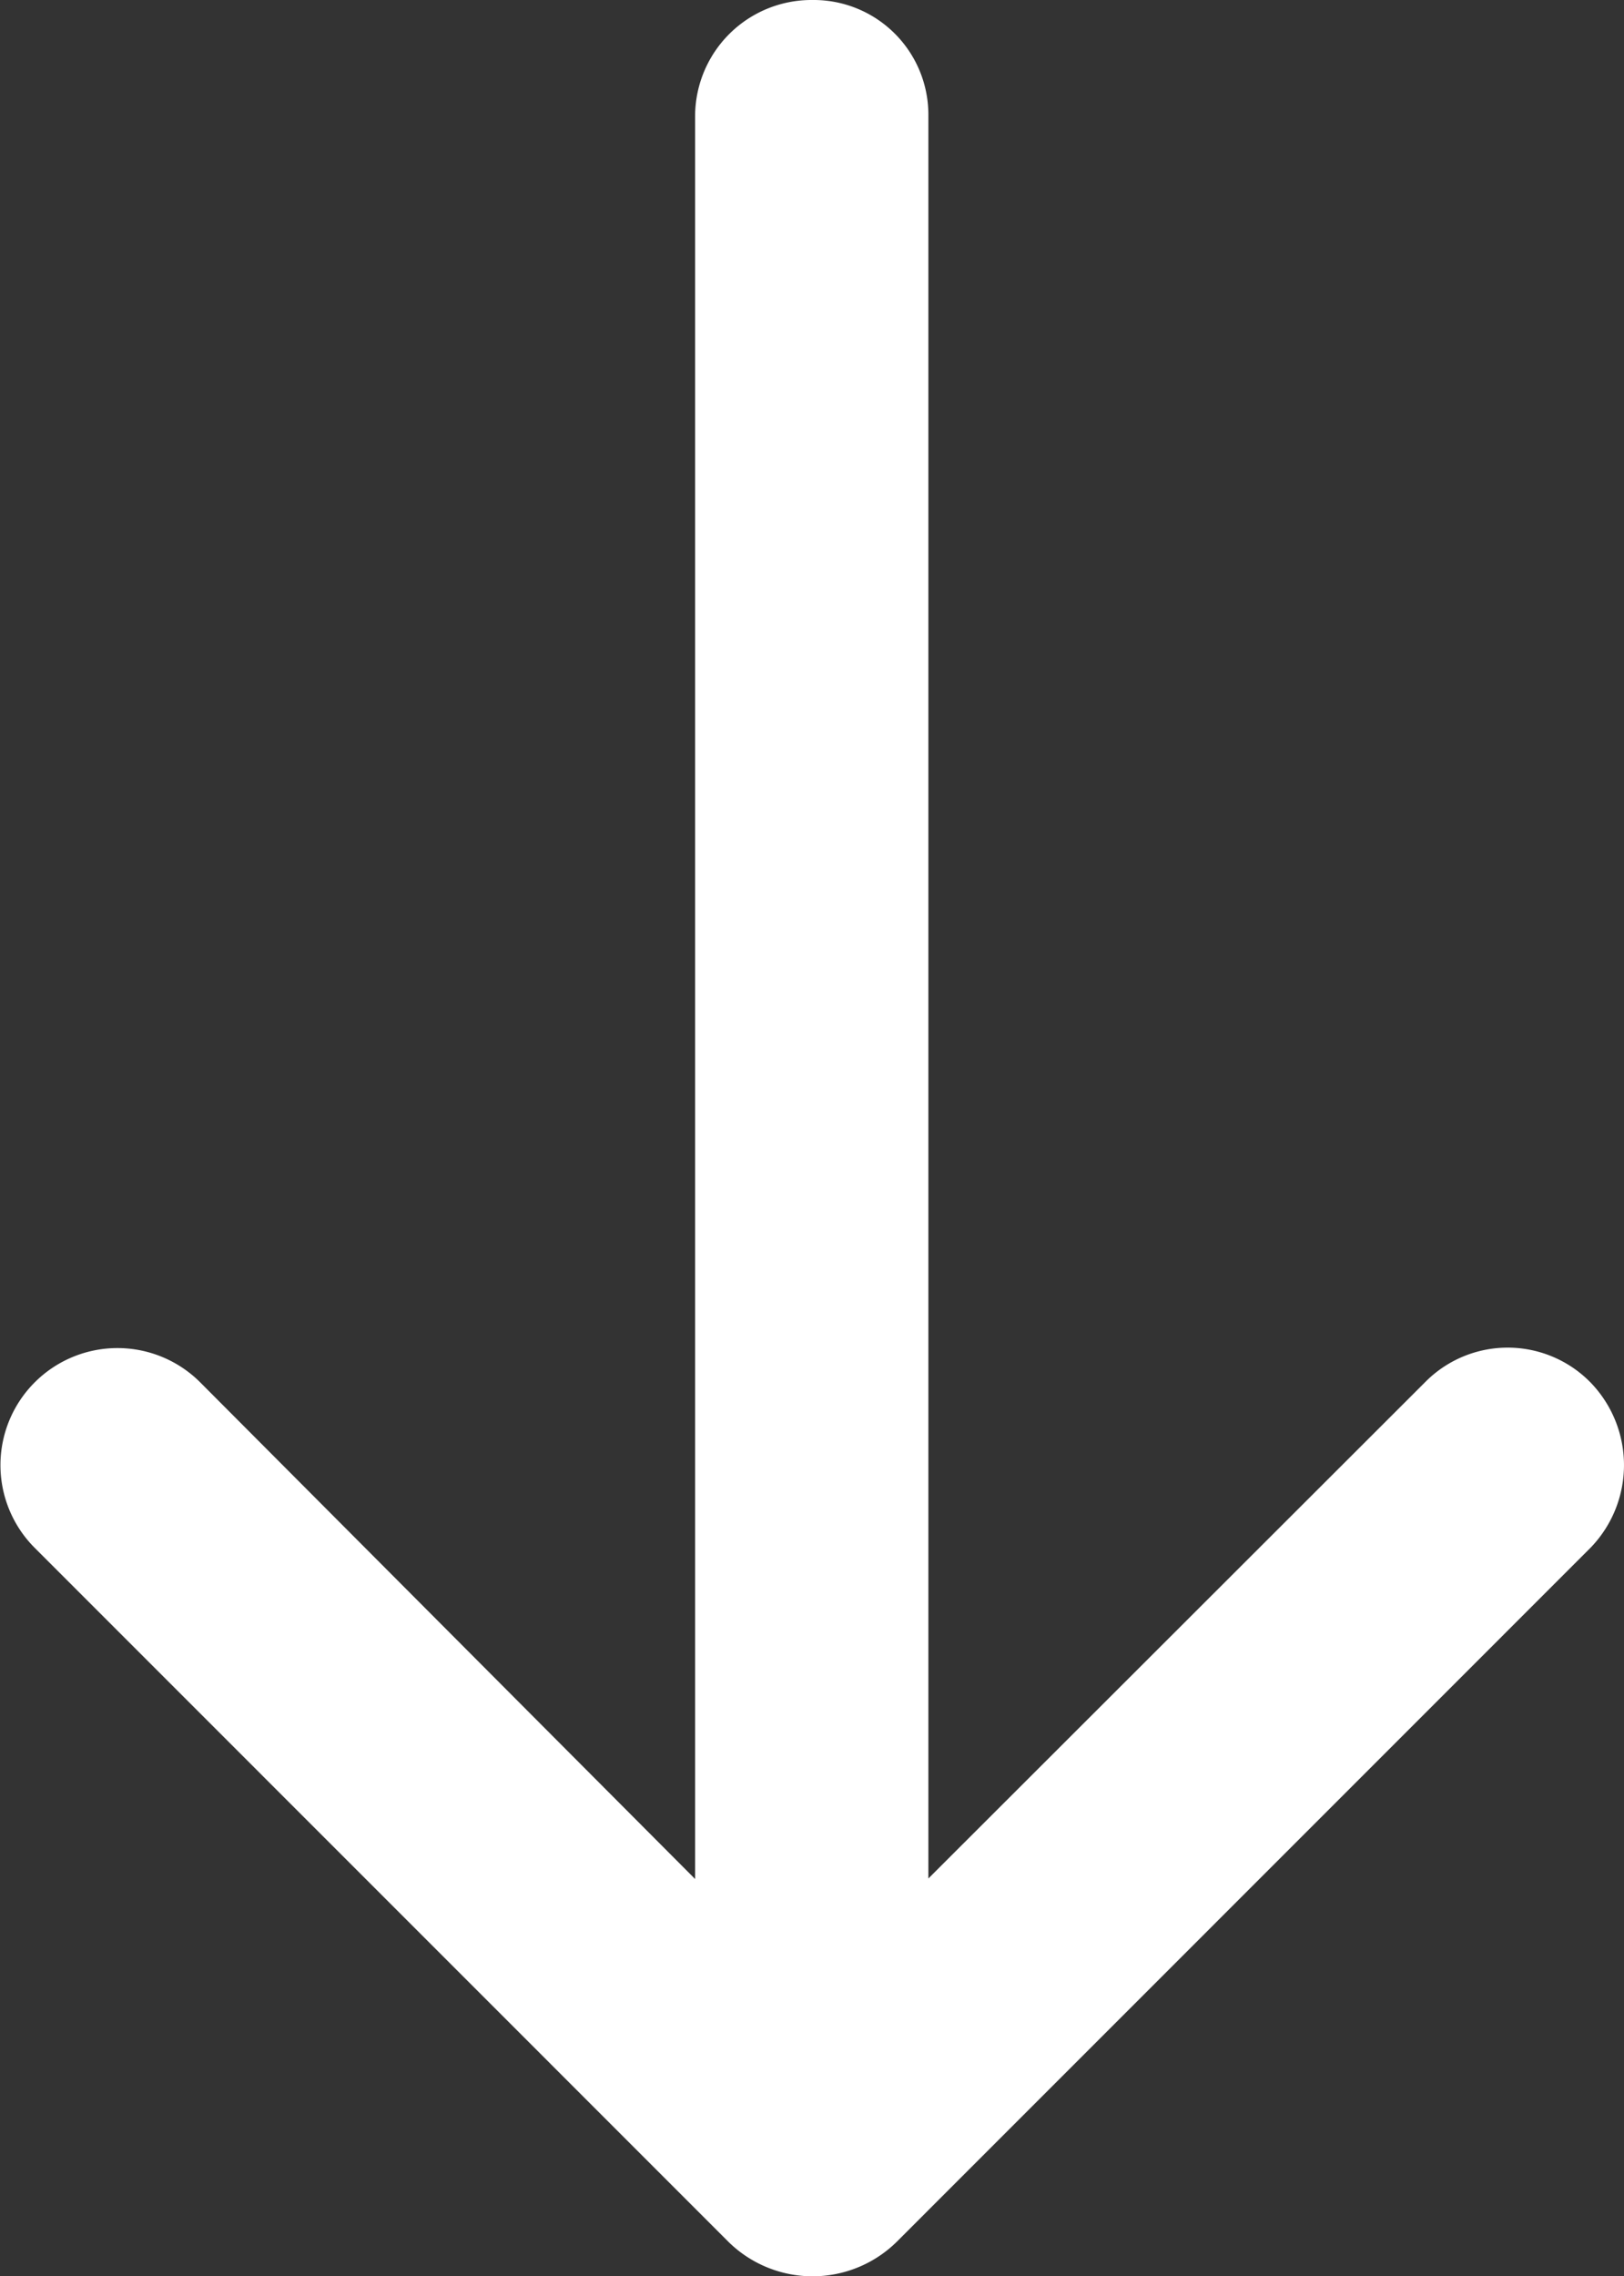 <svg xmlns="http://www.w3.org/2000/svg" width="15.574" height="21.825" viewBox="0 0 15.574 21.825">
  <rect x="0" y="0" width="15.574" height="21.825" fill="#333333" stroke="none"/>
  <path id="download-arrow" d="M16.791,13.254a1.112,1.112,0,0,1,1.587,0,1.139,1.139,0,0,1,0,1.587l-6.65,6.651a1.15,1.15,0,0,1-1.619,0l-6.65-6.651a1.122,1.122,0,1,1,1.587-1.587l4.746,4.762V1.111A1.116,1.116,0,0,1,10.918,0a1.1,1.1,0,0,1,1.111,1.111v16.9Z" transform="translate(-3.126)" fill="#fff"/>
</svg>
